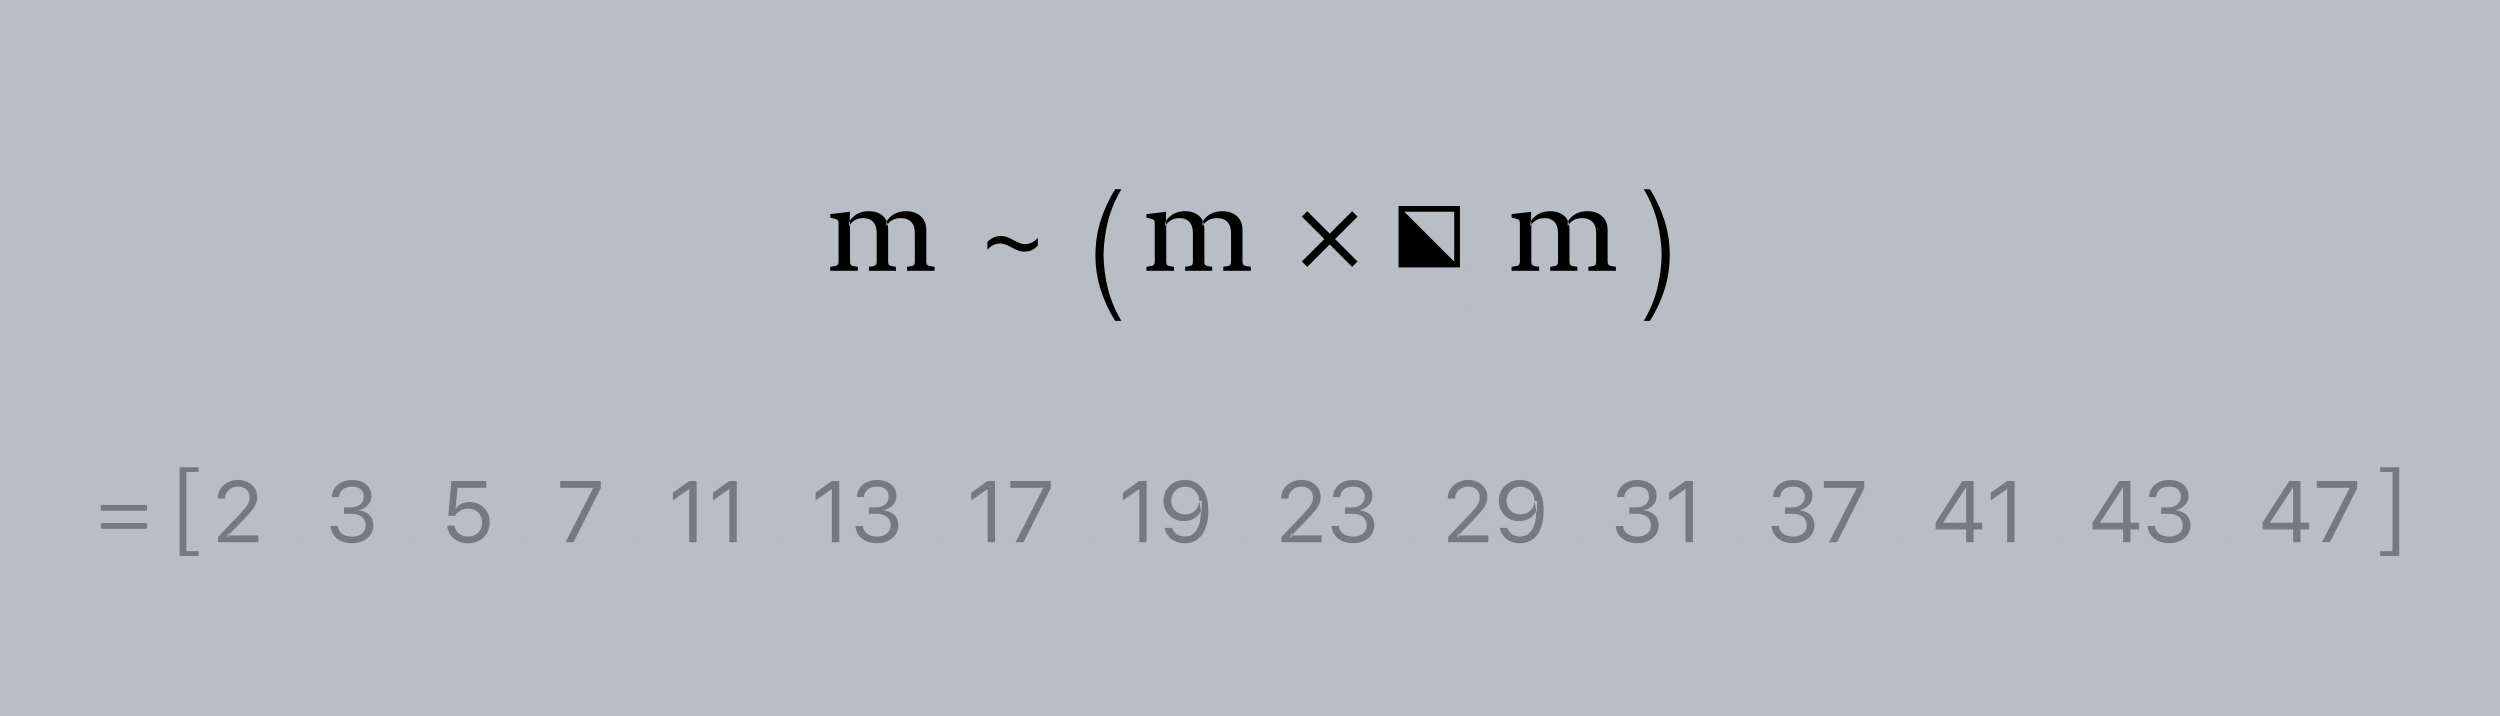 <?xml version="1.0" encoding="UTF-8"?>
<svg width="496px" height="142px" viewBox="0 0 496 142" version="1.1" xmlns="http://www.w3.org/2000/svg" xmlns:xlink="http://www.w3.org/1999/xlink">
    <rect x="0" y="0" width="496" height="142" fill="#808080" stroke="none"/>
    <!-- Generator: Sketch 43.2 (39069) - http://www.bohemiancoding.com/sketch -->
    <title>prime-shortest</title>
    <desc>Created with Sketch.</desc>
    <defs></defs>
    <g id="fun-with-coding" stroke="none" stroke-width="1" fill="none" fill-rule="evenodd">
        <g id="prime" transform="translate(-536, -181)">
            <g id="prime-shortest" transform="translate(536, 181)">
                <polygon id="Fill-1" fill-opacity="0.55" fill="#E7EFFF" points="0 142 496 142 496 0 0 0"></polygon>
                <path d="M168.592,42.019 L164.719,42.482 L164.719,43.175 L165.601,43.393 C165.932,43.476 166.142,43.577 166.233,43.695 C166.323,43.813 166.369,44.027 166.369,44.335 L166.369,51.888 C166.369,52.248 166.278,52.492 166.096,52.621 C165.914,52.75 165.455,52.855 164.719,52.935 L164.719,53.721 L170.195,53.721 L170.195,52.935 C169.505,52.864 169.073,52.765 168.901,52.641 C168.729,52.516 168.643,52.282 168.643,51.939 L168.643,44.143 L168.592,44.141 L168.592,42.019 Z M172.365,41.9 C171.479,41.9 170.703,42.091 170.037,42.474 C169.371,42.857 168.848,43.368 168.468,44.007 L168.468,44.875 C168.754,44.347 169.135,43.948 169.61,43.679 C170.085,43.41 170.645,43.275 171.291,43.275 C172.123,43.275 172.772,43.528 173.237,44.033 C173.703,44.538 173.935,45.278 173.935,46.254 L173.935,51.939 C173.935,52.282 173.849,52.514 173.677,52.636 C173.505,52.757 173.077,52.857 172.394,52.935 L172.394,53.721 L177.762,53.721 L177.762,52.935 C177.071,52.857 176.64,52.757 176.468,52.636 C176.296,52.514 176.21,52.282 176.21,51.939 L176.21,45.548 C176.21,44.326 175.85,43.413 175.129,42.808 C174.409,42.203 173.487,41.9 172.365,41.9 Z M179.755,41.9 C178.895,41.9 178.127,42.081 177.45,42.443 C176.773,42.805 176.243,43.324 175.862,44.001 L175.862,44.869 C176.154,44.333 176.544,43.933 177.033,43.67 C177.522,43.407 178.103,43.275 178.774,43.275 C179.634,43.275 180.304,43.528 180.783,44.033 C181.262,44.538 181.502,45.278 181.502,46.254 L181.502,51.939 C181.502,52.282 181.416,52.514 181.244,52.636 C181.072,52.757 180.644,52.857 179.96,52.935 L179.96,53.721 L185.426,53.721 L185.426,52.935 C184.698,52.855 184.241,52.75 184.055,52.621 C183.869,52.492 183.776,52.248 183.776,51.888 L183.776,45.683 C183.776,44.468 183.404,43.534 182.661,42.88 C181.917,42.227 180.948,41.9 179.755,41.9 Z M218.938,50.606 L218.938,50.606 C218.985,48.342 219.267,46.168 219.776,44.084 C220.34,41.777 221.248,39.598 222.486,37.552 L221.245,37.552 C220.023,39.502 219.067,41.57 218.37,43.759 C217.689,45.912 217.336,48.203 217.329,50.606 L217.329,50.606 L217.329,50.606 C217.336,53.009 217.689,55.3 218.37,57.453 C219.067,59.643 220.023,61.71 221.245,63.66 L222.486,63.66 C221.248,61.614 220.34,59.435 219.776,57.128 C219.267,55.045 218.985,52.871 218.938,50.606 Z M231.328,42.019 L227.455,42.482 L227.455,43.175 L228.338,43.393 C228.668,43.476 228.879,43.577 228.969,43.695 C229.06,43.813 229.105,44.027 229.105,44.335 L229.105,51.888 C229.105,52.248 229.014,52.492 228.832,52.621 C228.65,52.75 228.191,52.855 227.455,52.935 L227.455,53.721 L232.931,53.721 L232.931,52.935 C232.241,52.864 231.81,52.765 231.637,52.641 C231.466,52.516 231.38,52.282 231.38,51.939 L231.38,44.143 L231.328,44.141 L231.328,42.019 Z M235.101,41.9 C234.215,41.9 233.439,42.091 232.773,42.474 C232.107,42.857 231.584,43.368 231.204,44.007 L231.204,44.875 C231.491,44.347 231.871,43.948 232.346,43.679 C232.822,43.41 233.382,43.275 234.027,43.275 C234.859,43.275 235.508,43.528 235.974,44.033 C236.439,44.538 236.672,45.278 236.672,46.254 L236.672,51.939 C236.672,52.282 236.585,52.514 236.413,52.636 C236.242,52.757 235.814,52.857 235.13,52.935 L235.13,53.721 L240.498,53.721 L240.498,52.935 C239.807,52.857 239.376,52.757 239.204,52.636 C239.032,52.514 238.946,52.282 238.946,51.939 L238.946,45.548 C238.946,44.326 238.586,43.413 237.865,42.808 C237.145,42.203 236.224,41.9 235.101,41.9 Z M242.491,41.9 C241.632,41.9 240.864,42.081 240.186,42.443 C239.509,42.805 238.98,43.324 238.599,44.001 L238.599,44.869 C238.89,44.333 239.28,43.933 239.769,43.67 C240.258,43.407 240.839,43.275 241.511,43.275 C242.371,43.275 243.04,43.528 243.519,44.033 C243.998,44.538 244.238,45.278 244.238,46.254 L244.238,51.939 C244.238,52.282 244.152,52.514 243.98,52.636 C243.808,52.757 243.38,52.857 242.696,52.935 L242.696,53.721 L248.162,53.721 L248.162,52.935 C247.434,52.855 246.977,52.75 246.791,52.621 C246.605,52.492 246.512,52.248 246.512,51.888 L246.512,45.683 C246.512,44.468 246.141,43.534 245.397,42.88 C244.653,42.227 243.684,41.9 242.491,41.9 Z M259.362,52.948 L263.813,48.497 L268.264,52.948 L269.335,51.877 L264.884,47.426 L269.335,42.975 L268.264,41.904 L263.813,46.355 L259.362,41.904 L258.291,42.975 L262.743,47.426 L258.291,51.877 L259.362,52.948 Z M278.614,42.003 L288.518,51.917 L288.518,42.003 L278.614,42.003 Z M277.476,40.865 L289.656,40.865 L289.656,53.055 L277.476,53.055 L277.476,40.865 Z M290.603,60.347 L290.646,60.347 L290.646,60.304 L290.603,60.304 L290.603,60.347 Z M290.603,52.911 L290.646,52.911 L290.646,52.868 L290.603,52.868 L290.603,52.911 Z M303.767,42.019 L299.894,42.482 L299.894,43.175 L300.777,43.393 C301.107,43.476 301.318,43.577 301.408,43.695 C301.499,43.813 301.544,44.027 301.544,44.335 L301.544,51.888 C301.544,52.248 301.453,52.492 301.271,52.621 C301.089,52.75 300.63,52.855 299.894,52.935 L299.894,53.721 L305.37,53.721 L305.37,52.935 C304.68,52.864 304.248,52.765 304.077,52.641 C303.904,52.516 303.818,52.282 303.818,51.939 L303.818,44.143 L303.767,44.141 L303.767,42.019 Z M307.54,41.9 C306.654,41.9 305.878,42.091 305.212,42.474 C304.546,42.857 304.023,43.368 303.643,44.007 L303.643,44.875 C303.93,44.347 304.31,43.948 304.786,43.679 C305.261,43.41 305.821,43.275 306.466,43.275 C307.298,43.275 307.947,43.528 308.413,44.033 C308.878,44.538 309.11,45.278 309.11,46.254 L309.11,51.939 C309.11,52.282 309.024,52.514 308.853,52.636 C308.68,52.757 308.253,52.857 307.569,52.935 L307.569,53.721 L312.937,53.721 L312.937,52.935 C312.246,52.857 311.815,52.757 311.643,52.636 C311.471,52.514 311.385,52.282 311.385,51.939 L311.385,45.548 C311.385,44.326 311.025,43.413 310.304,42.808 C309.584,42.203 308.662,41.9 307.54,41.9 Z M314.93,41.9 C314.071,41.9 313.303,42.081 312.625,42.443 C311.948,42.805 311.419,43.324 311.038,44.001 L311.038,44.869 C311.329,44.333 311.719,43.933 312.208,43.67 C312.697,43.407 313.278,43.275 313.95,43.275 C314.81,43.275 315.479,43.528 315.958,44.033 C316.437,44.538 316.677,45.278 316.677,46.254 L316.677,51.939 C316.677,52.282 316.591,52.514 316.419,52.636 C316.247,52.757 315.819,52.857 315.135,52.935 L315.135,53.721 L320.601,53.721 L320.601,52.935 C319.873,52.855 319.416,52.75 319.23,52.621 C319.044,52.492 318.952,52.248 318.952,51.888 L318.952,45.683 C318.952,44.468 318.58,43.534 317.836,42.88 C317.092,42.227 316.123,41.9 314.93,41.9 Z M329.672,50.606 L329.672,50.606 C329.625,48.342 329.343,46.168 328.834,44.084 C328.27,41.777 327.361,39.598 326.124,37.552 L327.365,37.552 C328.587,39.502 329.542,41.57 330.24,43.759 C330.921,45.912 331.273,48.203 331.281,50.606 L331.281,50.606 L331.281,50.606 C331.273,53.009 330.921,55.3 330.24,57.453 C329.542,59.643 328.587,61.71 327.365,63.66 L326.124,63.66 C327.361,61.614 328.27,59.435 328.834,57.128 C329.343,55.045 329.625,52.871 329.672,50.606 Z" id="Fill-2" fill="#000000"></path>
                <path d="M20,101.324 L29.183,101.324 L29.183,100.176 L20,100.176 L20,101.324 Z M20,104.912 L29.183,104.912 L29.183,103.764 L20,103.764 L20,104.912 Z M36.968,101.5 L36.968,93.638 L39.42,93.638 L39.42,92.706 L35.64,92.706 L35.64,110.294 L39.42,110.294 L39.42,109.362 L36.968,109.362 L36.968,101.5 Z M43.263,107.566 L51.24,107.566 L51.24,106.218 L44.913,106.218 L45.345,106.608 L45.345,105.717 L44.911,106.608 L48.206,103.226 C48.949,102.465 49.525,101.825 49.933,101.307 C50.341,100.788 50.627,100.32 50.792,99.904 C50.956,99.487 51.038,99.056 51.038,98.61 L51.038,98.593 C51.038,97.955 50.874,97.382 50.546,96.872 C50.218,96.362 49.769,95.958 49.198,95.662 C48.628,95.365 47.978,95.217 47.249,95.217 C46.493,95.217 45.808,95.375 45.192,95.692 C44.576,96.009 44.088,96.443 43.728,96.997 C43.368,97.55 43.187,98.178 43.186,98.882 L43.189,98.925 L44.649,98.926 L44.651,98.889 C44.651,98.444 44.763,98.045 44.988,97.692 C45.212,97.338 45.521,97.057 45.913,96.849 C46.304,96.641 46.751,96.537 47.251,96.537 C47.7,96.537 48.094,96.629 48.434,96.814 C48.773,96.999 49.039,97.252 49.231,97.575 C49.423,97.897 49.519,98.267 49.519,98.684 L49.519,98.701 C49.519,99.04 49.463,99.358 49.352,99.655 C49.242,99.952 49.042,100.287 48.752,100.659 C48.463,101.03 48.047,101.501 47.504,102.071 L43.263,106.524 L43.263,107.566 Z M58.855,107.566 L58.926,107.566 L58.926,107.494 L58.855,107.494 L58.855,107.566 Z M69.864,107.768 C70.677,107.768 71.4,107.615 72.034,107.31 C72.667,107.004 73.166,106.585 73.53,106.053 C73.894,105.52 74.077,104.918 74.077,104.245 L74.077,104.228 C74.077,103.365 73.803,102.671 73.257,102.147 C72.71,101.623 71.994,101.325 71.109,101.252 L71.109,101.218 C71.613,101.112 72.059,100.93 72.446,100.672 C72.832,100.414 73.135,100.092 73.354,99.705 C73.572,99.318 73.681,98.875 73.681,98.377 L73.681,98.36 C73.681,97.743 73.523,97.201 73.206,96.733 C72.89,96.265 72.444,95.898 71.87,95.631 C71.295,95.365 70.621,95.232 69.848,95.232 C69.091,95.232 68.422,95.369 67.842,95.644 C67.262,95.919 66.797,96.303 66.447,96.796 C66.096,97.289 65.888,97.866 65.82,98.528 L65.812,98.612 L67.266,98.612 L67.275,98.528 C67.32,98.119 67.454,97.766 67.678,97.469 C67.903,97.171 68.201,96.943 68.574,96.783 C68.947,96.624 69.371,96.544 69.848,96.544 C70.341,96.544 70.76,96.622 71.105,96.779 C71.449,96.936 71.711,97.163 71.891,97.46 C72.07,97.757 72.16,98.119 72.16,98.545 L72.16,98.562 C72.16,98.965 72.056,99.325 71.849,99.642 C71.641,99.959 71.353,100.208 70.983,100.39 C70.613,100.572 70.187,100.663 69.705,100.663 L68.25,100.663 L68.25,101.941 L69.772,101.941 C70.624,101.941 71.298,102.142 71.794,102.543 C72.29,102.943 72.538,103.516 72.538,104.262 L72.538,104.279 C72.538,104.705 72.426,105.082 72.202,105.41 C71.978,105.737 71.665,105.994 71.264,106.179 C70.864,106.364 70.397,106.456 69.864,106.456 C69.326,106.456 68.852,106.371 68.443,106.2 C68.033,106.029 67.706,105.792 67.463,105.489 C67.219,105.187 67.075,104.836 67.031,104.438 L67.023,104.354 L65.568,104.354 L65.576,104.455 C65.633,105.094 65.841,105.663 66.203,106.162 C66.564,106.661 67.056,107.053 67.678,107.339 C68.301,107.625 69.029,107.768 69.864,107.768 Z M81.8,107.566 L81.872,107.566 L81.872,107.494 L81.8,107.494 L81.8,107.566 Z M92.852,107.783 C93.69,107.783 94.433,107.608 95.08,107.257 C95.727,106.906 96.235,106.419 96.603,105.797 C96.971,105.174 97.156,104.459 97.156,103.65 L97.156,103.634 C97.156,102.853 96.984,102.162 96.641,101.558 C96.298,100.955 95.826,100.479 95.226,100.131 C94.626,99.783 93.938,99.609 93.162,99.609 C92.775,99.609 92.409,99.657 92.065,99.752 C91.721,99.848 91.411,99.989 91.133,100.174 C90.856,100.359 90.623,100.588 90.435,100.863 L90.383,100.863 L90.795,96.781 L96.469,96.781 L96.469,95.434 L89.56,95.434 L88.934,102.363 L90.267,102.363 C90.345,102.221 90.433,102.092 90.53,101.974 C90.627,101.857 90.729,101.747 90.835,101.646 C91.103,101.4 91.412,101.216 91.76,101.095 C92.108,100.974 92.486,100.913 92.894,100.913 C93.431,100.913 93.905,101.031 94.318,101.267 C94.73,101.502 95.055,101.826 95.293,102.239 C95.53,102.652 95.648,103.125 95.648,103.659 L95.648,103.676 C95.648,104.219 95.531,104.7 95.297,105.118 C95.062,105.536 94.736,105.863 94.318,106.099 C93.899,106.335 93.417,106.453 92.869,106.453 C92.389,106.453 91.957,106.361 91.571,106.176 C91.186,105.991 90.874,105.738 90.634,105.416 C90.395,105.095 90.25,104.737 90.199,104.341 L90.191,104.273 L88.709,104.273 L88.717,104.366 C88.779,105.02 88.991,105.604 89.354,106.119 C89.717,106.634 90.198,107.04 90.798,107.338 C91.398,107.635 92.083,107.783 92.852,107.783 Z M104.621,107.566 L104.693,107.566 L104.693,107.494 L104.621,107.494 L104.621,107.566 Z M112.2,107.566 L113.789,107.566 L119.187,96.838 L119.187,95.434 L111.157,95.434 L111.157,96.781 L117.683,96.781 L117.683,96.83 L112.2,107.566 Z M126.753,107.566 L126.825,107.566 L126.825,107.494 L126.753,107.494 L126.753,107.566 Z M136.74,107.566 L138.213,107.566 L138.213,95.434 L136.728,95.434 L133.5,97.754 L133.5,99.29 L136.688,97.054 L136.74,97.054 L136.74,107.566 Z M144.697,107.566 L146.169,107.566 L146.169,95.434 L144.685,95.434 L141.456,97.754 L141.456,99.29 L144.645,97.054 L144.697,97.054 L144.697,107.566 Z M155.053,107.566 L155.125,107.566 L155.125,107.494 L155.053,107.494 L155.053,107.566 Z M165.04,107.566 L166.512,107.566 L166.512,95.434 L165.028,95.434 L161.8,97.754 L161.8,99.29 L164.988,97.054 L165.04,97.054 L165.04,107.566 Z M174.02,107.768 C174.833,107.768 175.555,107.615 176.189,107.31 C176.822,107.004 177.321,106.585 177.685,106.053 C178.05,105.52 178.232,104.918 178.232,104.245 L178.232,104.228 C178.232,103.365 177.959,102.671 177.412,102.147 C176.866,101.623 176.15,101.325 175.264,101.252 L175.264,101.218 C175.768,101.112 176.214,100.93 176.601,100.672 C176.988,100.414 177.29,100.092 177.509,99.705 C177.727,99.318 177.837,98.875 177.837,98.377 L177.837,98.36 C177.837,97.743 177.679,97.201 177.362,96.733 C177.045,96.265 176.6,95.898 176.025,95.631 C175.451,95.365 174.776,95.232 174.003,95.232 C173.246,95.232 172.578,95.369 171.998,95.644 C171.418,95.919 170.952,96.303 170.602,96.796 C170.252,97.289 170.043,97.866 169.976,98.528 L169.967,98.612 L171.422,98.612 L171.43,98.528 C171.475,98.119 171.61,97.766 171.834,97.469 C172.058,97.171 172.356,96.943 172.729,96.783 C173.102,96.624 173.526,96.544 174.003,96.544 C174.496,96.544 174.915,96.622 175.26,96.779 C175.605,96.936 175.867,97.163 176.046,97.46 C176.225,97.757 176.315,98.119 176.315,98.545 L176.315,98.562 C176.315,98.965 176.211,99.325 176.004,99.642 C175.797,99.959 175.508,100.208 175.138,100.39 C174.768,100.572 174.342,100.663 173.86,100.663 L172.405,100.663 L172.405,101.941 L173.927,101.941 C174.779,101.941 175.453,102.142 175.949,102.543 C176.445,102.943 176.693,103.516 176.693,104.262 L176.693,104.279 C176.693,104.705 176.581,105.082 176.357,105.41 C176.133,105.737 175.82,105.994 175.42,106.179 C175.019,106.364 174.552,106.456 174.02,106.456 C173.482,106.456 173.008,106.371 172.598,106.2 C172.189,106.029 171.862,105.792 171.618,105.489 C171.374,105.187 171.23,104.836 171.186,104.438 L171.178,104.354 L169.723,104.354 L169.732,104.455 C169.788,105.094 169.997,105.663 170.358,106.162 C170.72,106.661 171.212,107.053 171.834,107.339 C172.456,107.625 173.185,107.768 174.02,107.768 Z M185.955,107.566 L186.027,107.566 L186.027,107.494 L185.955,107.494 L185.955,107.566 Z M195.942,107.566 L197.414,107.566 L197.414,95.434 L195.93,95.434 L192.702,97.754 L192.702,99.29 L195.89,97.054 L195.942,97.054 L195.942,107.566 Z M201.49,107.566 L203.08,107.566 L208.477,96.838 L208.477,95.434 L200.448,95.434 L200.448,96.781 L206.973,96.781 L206.973,96.83 L201.49,107.566 Z M216.044,107.566 L216.115,107.566 L216.115,107.494 L216.044,107.494 L216.044,107.566 Z M226.031,107.566 L227.503,107.566 L227.503,95.434 L226.019,95.434 L222.79,97.754 L222.79,99.29 L225.979,97.054 L226.031,97.054 L226.031,107.566 Z M235.132,95.217 C234.306,95.217 233.571,95.395 232.927,95.751 C232.283,96.108 231.775,96.597 231.403,97.218 C231.031,97.84 230.845,98.549 230.845,99.347 L230.845,99.364 C230.845,100.133 231.02,100.821 231.37,101.428 C231.72,102.035 232.198,102.512 232.805,102.861 C233.411,103.209 234.098,103.384 234.863,103.384 C235.413,103.384 235.911,103.296 236.358,103.12 C236.805,102.944 237.187,102.709 237.503,102.416 C237.819,102.124 238.056,101.8 238.216,101.447 L238.414,101.447 L238.414,99.364 L237.911,99.364 L237.911,99.372 C237.911,99.89 237.789,100.352 237.545,100.757 C237.301,101.162 236.97,101.48 236.55,101.711 C236.131,101.941 235.656,102.057 235.124,102.057 C234.594,102.057 234.122,101.94 233.708,101.706 C233.294,101.473 232.97,101.151 232.734,100.74 C232.499,100.329 232.381,99.859 232.381,99.33 L232.381,99.314 C232.381,98.8 232.504,98.336 232.751,97.919 C232.998,97.503 233.331,97.173 233.75,96.928 C234.169,96.683 234.636,96.561 235.149,96.561 C235.67,96.561 236.138,96.686 236.555,96.936 C236.971,97.187 237.301,97.523 237.545,97.945 C237.789,98.368 237.911,98.841 237.911,99.364 L238.272,101.361 L238.272,101.536 C238.272,101.593 238.27,101.652 238.264,101.712 C238.241,102.557 238.118,103.339 237.896,104.058 C237.674,104.777 237.332,105.354 236.87,105.79 C236.408,106.225 235.801,106.443 235.048,106.443 C234.635,106.443 234.264,106.377 233.938,106.245 C233.611,106.113 233.334,105.924 233.107,105.68 C232.88,105.436 232.704,105.148 232.581,104.816 L232.548,104.724 L231.012,104.724 L231.037,104.833 C231.173,105.422 231.425,105.938 231.794,106.38 C232.163,106.821 232.624,107.165 233.177,107.412 C233.731,107.66 234.349,107.783 235.032,107.783 C236.022,107.783 236.867,107.527 237.566,107.016 C238.266,106.504 238.802,105.764 239.174,104.795 C239.546,103.826 239.732,102.659 239.732,101.294 L239.732,101.277 C239.732,100.147 239.6,99.196 239.334,98.424 C239.068,97.651 238.713,97.029 238.268,96.557 C237.824,96.085 237.33,95.744 236.787,95.533 C236.243,95.322 235.692,95.217 235.132,95.217 Z M247.334,107.566 L247.406,107.566 L247.406,107.494 L247.334,107.494 L247.334,107.566 Z M254.25,107.566 L262.227,107.566 L262.227,106.218 L255.899,106.218 L256.331,106.608 L256.331,105.717 L255.898,106.608 L259.192,103.226 C259.936,102.465 260.511,101.825 260.92,101.307 C261.328,100.788 261.614,100.32 261.778,99.904 C261.943,99.487 262.025,99.056 262.025,98.61 L262.025,98.593 C262.025,97.955 261.861,97.382 261.533,96.872 C261.205,96.362 260.756,95.958 260.185,95.662 C259.614,95.365 258.964,95.217 258.235,95.217 C257.48,95.217 256.795,95.375 256.179,95.692 C255.563,96.009 255.075,96.443 254.715,96.997 C254.355,97.55 254.174,98.178 254.173,98.882 L254.176,98.925 L255.636,98.926 L255.637,98.889 C255.637,98.444 255.75,98.045 255.974,97.692 C256.199,97.338 256.507,97.057 256.899,96.849 C257.291,96.641 257.737,96.537 258.238,96.537 C258.686,96.537 259.081,96.629 259.42,96.814 C259.76,96.999 260.026,97.252 260.217,97.575 C260.409,97.897 260.505,98.267 260.505,98.684 L260.505,98.701 C260.505,99.04 260.45,99.358 260.339,99.655 C260.228,99.952 260.028,100.287 259.739,100.659 C259.45,101.03 259.034,101.501 258.49,102.071 L254.25,106.524 L254.25,107.566 Z M268.464,107.768 C269.277,107.768 270,107.615 270.633,107.31 C271.267,107.004 271.766,106.585 272.13,106.053 C272.494,105.52 272.676,104.918 272.676,104.245 L272.676,104.228 C272.676,103.365 272.403,102.671 271.857,102.147 C271.31,101.623 270.594,101.325 269.709,101.252 L269.709,101.218 C270.213,101.112 270.659,100.93 271.045,100.672 C271.432,100.414 271.735,100.092 271.953,99.705 C272.172,99.318 272.281,98.875 272.281,98.377 L272.281,98.36 C272.281,97.743 272.123,97.201 271.806,96.733 C271.49,96.265 271.044,95.898 270.469,95.631 C269.895,95.365 269.221,95.232 268.447,95.232 C267.691,95.232 267.022,95.369 266.442,95.644 C265.862,95.919 265.397,96.303 265.046,96.796 C264.696,97.289 264.487,97.866 264.42,98.528 L264.412,98.612 L265.866,98.612 L265.875,98.528 C265.92,98.119 266.054,97.766 266.278,97.469 C266.502,97.171 266.801,96.943 267.174,96.783 C267.546,96.624 267.971,96.544 268.447,96.544 C268.941,96.544 269.36,96.622 269.704,96.779 C270.049,96.936 270.311,97.163 270.49,97.46 C270.67,97.757 270.76,98.119 270.76,98.545 L270.76,98.562 C270.76,98.965 270.656,99.325 270.448,99.642 C270.241,99.959 269.952,100.208 269.582,100.39 C269.212,100.572 268.786,100.663 268.305,100.663 L266.85,100.663 L266.85,101.941 L268.372,101.941 C269.224,101.941 269.898,102.142 270.394,102.543 C270.89,102.943 271.138,103.516 271.138,104.262 L271.138,104.279 C271.138,104.705 271.026,105.082 270.801,105.41 C270.577,105.737 270.265,105.994 269.864,106.179 C269.463,106.364 268.997,106.456 268.464,106.456 C267.926,106.456 267.452,106.371 267.043,106.2 C266.633,106.029 266.306,105.792 266.062,105.489 C265.819,105.187 265.675,104.836 265.631,104.438 L265.622,104.354 L264.168,104.354 L264.176,104.455 C264.232,105.094 264.441,105.663 264.803,106.162 C265.164,106.661 265.656,107.053 266.278,107.339 C266.9,107.625 267.629,107.768 268.464,107.768 Z M280.4,107.566 L280.471,107.566 L280.471,107.494 L280.4,107.494 L280.4,107.566 Z M287.316,107.566 L295.292,107.566 L295.292,106.218 L288.965,106.218 L289.397,106.608 L289.397,105.717 L288.964,106.608 L292.258,103.226 C293.001,102.465 293.577,101.825 293.985,101.307 C294.393,100.788 294.68,100.32 294.844,99.904 C295.008,99.487 295.091,99.056 295.091,98.61 L295.091,98.593 C295.091,97.955 294.927,97.382 294.599,96.872 C294.271,96.362 293.822,95.958 293.251,95.662 C292.68,95.365 292.03,95.217 291.301,95.217 C290.546,95.217 289.86,95.375 289.245,95.692 C288.629,96.009 288.141,96.443 287.78,96.997 C287.42,97.55 287.24,98.178 287.238,98.882 L287.242,98.925 L288.701,98.926 L288.703,98.889 C288.703,98.444 288.815,98.045 289.04,97.692 C289.265,97.338 289.573,97.057 289.965,96.849 C290.357,96.641 290.803,96.537 291.303,96.537 C291.752,96.537 292.146,96.629 292.486,96.814 C292.826,96.999 293.091,97.252 293.283,97.575 C293.475,97.897 293.571,98.267 293.571,98.684 L293.571,98.701 C293.571,99.04 293.516,99.358 293.405,99.655 C293.294,99.952 293.094,100.287 292.805,100.659 C292.515,101.03 292.099,101.501 291.556,102.071 L287.316,106.524 L287.316,107.566 Z M301.652,95.217 C300.826,95.217 300.091,95.395 299.446,95.751 C298.802,96.108 298.294,96.597 297.923,97.218 C297.551,97.84 297.365,98.549 297.365,99.347 L297.365,99.364 C297.365,100.133 297.54,100.821 297.89,101.428 C298.24,102.035 298.718,102.512 299.324,102.861 C299.931,103.209 300.617,103.384 301.383,103.384 C301.933,103.384 302.431,103.296 302.878,103.12 C303.325,102.944 303.707,102.709 304.022,102.416 C304.338,102.124 304.576,101.8 304.736,101.447 L304.934,101.447 L304.934,99.364 L304.43,99.364 L304.43,99.372 C304.43,99.89 304.309,100.352 304.065,100.757 C303.821,101.162 303.489,101.48 303.07,101.711 C302.651,101.941 302.175,102.057 301.644,102.057 C301.113,102.057 300.641,101.94 300.228,101.706 C299.814,101.473 299.489,101.151 299.254,100.74 C299.018,100.329 298.901,99.859 298.901,99.33 L298.901,99.314 C298.901,98.8 299.024,98.336 299.271,97.919 C299.517,97.503 299.85,97.173 300.27,96.928 C300.689,96.683 301.155,96.561 301.669,96.561 C302.189,96.561 302.658,96.686 303.074,96.936 C303.491,97.187 303.821,97.523 304.065,97.945 C304.309,98.368 304.43,98.841 304.43,99.364 L304.792,101.361 L304.792,101.536 C304.792,101.593 304.789,101.652 304.784,101.712 C304.76,102.557 304.638,103.339 304.416,104.058 C304.194,104.777 303.852,105.354 303.39,105.79 C302.928,106.225 302.321,106.443 301.568,106.443 C301.154,106.443 300.784,106.377 300.457,106.245 C300.13,106.113 299.853,105.924 299.626,105.68 C299.399,105.436 299.224,105.148 299.101,104.816 L299.067,104.724 L297.532,104.724 L297.557,104.833 C297.692,105.422 297.945,105.938 298.314,106.38 C298.683,106.821 299.144,107.165 299.697,107.412 C300.25,107.66 300.868,107.783 301.551,107.783 C302.541,107.783 303.386,107.527 304.086,107.016 C304.786,106.504 305.322,105.764 305.694,104.795 C306.066,103.826 306.252,102.659 306.252,101.294 L306.252,101.277 C306.252,100.147 306.119,99.196 305.853,98.424 C305.588,97.651 305.233,97.029 304.788,96.557 C304.343,96.085 303.849,95.744 303.306,95.533 C302.763,95.322 302.212,95.217 301.652,95.217 Z M313.854,107.566 L313.925,107.566 L313.925,107.494 L313.854,107.494 L313.854,107.566 Z M324.863,107.768 C325.676,107.768 326.399,107.615 327.033,107.31 C327.666,107.004 328.165,106.585 328.529,106.053 C328.894,105.52 329.076,104.918 329.076,104.245 L329.076,104.228 C329.076,103.365 328.802,102.671 328.256,102.147 C327.709,101.623 326.993,101.325 326.108,101.252 L326.108,101.218 C326.612,101.112 327.058,100.93 327.445,100.672 C327.831,100.414 328.134,100.092 328.353,99.705 C328.571,99.318 328.68,98.875 328.68,98.377 L328.68,98.36 C328.68,97.743 328.522,97.201 328.205,96.733 C327.889,96.265 327.443,95.898 326.869,95.631 C326.294,95.365 325.62,95.232 324.847,95.232 C324.09,95.232 323.421,95.369 322.841,95.644 C322.261,95.919 321.796,96.303 321.446,96.796 C321.095,97.289 320.887,97.866 320.819,98.528 L320.811,98.612 L322.265,98.612 L322.274,98.528 C322.319,98.119 322.453,97.766 322.677,97.469 C322.902,97.171 323.2,96.943 323.573,96.783 C323.946,96.624 324.37,96.544 324.847,96.544 C325.34,96.544 325.759,96.622 326.104,96.779 C326.448,96.936 326.71,97.163 326.89,97.46 C327.069,97.757 327.159,98.119 327.159,98.545 L327.159,98.562 C327.159,98.965 327.055,99.325 326.848,99.642 C326.64,99.959 326.352,100.208 325.982,100.39 C325.612,100.572 325.186,100.663 324.704,100.663 L323.249,100.663 L323.249,101.941 L324.771,101.941 C325.623,101.941 326.297,102.142 326.793,102.543 C327.289,102.943 327.537,103.516 327.537,104.262 L327.537,104.279 C327.537,104.705 327.425,105.082 327.201,105.41 C326.976,105.737 326.664,105.994 326.263,106.179 C325.863,106.364 325.396,106.456 324.863,106.456 C324.325,106.456 323.851,106.371 323.442,106.2 C323.032,106.029 322.705,105.792 322.462,105.489 C322.218,105.187 322.074,104.836 322.03,104.438 L322.022,104.354 L320.567,104.354 L320.575,104.455 C320.632,105.094 320.84,105.663 321.202,106.162 C321.563,106.661 322.055,107.053 322.677,107.339 C323.3,107.625 324.028,107.768 324.863,107.768 Z M334.399,107.566 L335.871,107.566 L335.871,95.434 L334.387,95.434 L331.158,97.754 L331.158,99.29 L334.347,97.054 L334.399,97.054 L334.399,107.566 Z M344.755,107.566 L344.827,107.566 L344.827,107.494 L344.755,107.494 L344.755,107.566 Z M355.765,107.768 C356.578,107.768 357.301,107.615 357.935,107.31 C358.568,107.004 359.067,106.585 359.431,106.053 C359.795,105.52 359.978,104.918 359.978,104.245 L359.978,104.228 C359.978,103.365 359.704,102.671 359.158,102.147 C358.611,101.623 357.895,101.325 357.01,101.252 L357.01,101.218 C357.514,101.112 357.96,100.93 358.346,100.672 C358.733,100.414 359.036,100.092 359.255,99.705 C359.473,99.318 359.582,98.875 359.582,98.377 L359.582,98.36 C359.582,97.743 359.424,97.201 359.107,96.733 C358.791,96.265 358.345,95.898 357.771,95.631 C357.196,95.365 356.522,95.232 355.748,95.232 C354.992,95.232 354.323,95.369 353.743,95.644 C353.163,95.919 352.698,96.303 352.348,96.796 C351.997,97.289 351.788,97.866 351.721,98.528 L351.713,98.612 L353.167,98.612 L353.176,98.528 C353.221,98.119 353.355,97.766 353.579,97.469 C353.803,97.171 354.102,96.943 354.475,96.783 C354.848,96.624 355.272,96.544 355.748,96.544 C356.242,96.544 356.661,96.622 357.005,96.779 C357.35,96.936 357.612,97.163 357.791,97.46 C357.971,97.757 358.061,98.119 358.061,98.545 L358.061,98.562 C358.061,98.965 357.957,99.325 357.75,99.642 C357.542,99.959 357.253,100.208 356.884,100.39 C356.514,100.572 356.088,100.663 355.606,100.663 L354.151,100.663 L354.151,101.941 L355.673,101.941 C356.525,101.941 357.199,102.142 357.695,102.543 C358.191,102.943 358.439,103.516 358.439,104.262 L358.439,104.279 C358.439,104.705 358.327,105.082 358.103,105.41 C357.878,105.737 357.566,105.994 357.165,106.179 C356.764,106.364 356.298,106.456 355.765,106.456 C355.227,106.456 354.753,106.371 354.344,106.2 C353.934,106.029 353.607,105.792 353.363,105.489 C353.12,105.187 352.976,104.836 352.932,104.438 L352.923,104.354 L351.469,104.354 L351.477,104.455 C351.533,105.094 351.742,105.663 352.104,106.162 C352.465,106.661 352.957,107.053 353.579,107.339 C354.202,107.625 354.93,107.768 355.765,107.768 Z M362.893,107.566 L364.482,107.566 L369.879,96.838 L369.879,95.434 L361.85,95.434 L361.85,96.781 L368.375,96.781 L368.375,96.83 L362.893,107.566 Z M377.446,107.566 L377.518,107.566 L377.518,107.494 L377.446,107.494 L377.446,107.566 Z M390.088,107.566 L391.554,107.566 L391.554,105.045 L393.271,105.045 L393.271,103.712 L391.554,103.712 L391.554,95.434 L389.325,95.434 C388.974,95.975 388.622,96.519 388.267,97.066 C387.912,97.614 387.558,98.163 387.204,98.713 C386.851,99.263 386.497,99.814 386.142,100.366 C385.788,100.918 385.433,101.47 385.08,102.022 C384.727,102.573 384.375,103.124 384.026,103.673 L384.026,105.045 L390.088,105.045 L390.088,107.566 Z M385.532,103.714 L385.532,103.668 C385.828,103.206 386.125,102.744 386.424,102.281 C386.723,101.819 387.024,101.355 387.327,100.89 C387.63,100.424 387.932,99.961 388.233,99.499 C388.534,99.037 388.835,98.577 389.135,98.119 C389.434,97.66 389.733,97.204 390.03,96.748 L390.09,96.748 L390.09,103.714 L385.532,103.714 Z M398.222,107.566 L399.694,107.566 L399.694,95.434 L398.21,95.434 L394.981,97.754 L394.981,99.29 L398.17,97.054 L398.222,97.054 L398.222,107.566 Z M408.579,107.566 L408.65,107.566 L408.65,107.494 L408.579,107.494 L408.579,107.566 Z M421.221,107.566 L422.687,107.566 L422.687,105.045 L424.404,105.045 L424.404,103.712 L422.687,103.712 L422.687,95.434 L420.458,95.434 C420.107,95.975 419.754,96.519 419.399,97.066 C419.044,97.614 418.69,98.163 418.337,98.713 C417.984,99.263 417.63,99.814 417.275,100.366 C416.92,100.918 416.566,101.47 416.213,102.022 C415.859,102.573 415.508,103.124 415.159,103.673 L415.159,105.045 L421.221,105.045 L421.221,107.566 Z M416.665,103.714 L416.665,103.668 C416.96,103.206 417.258,102.744 417.557,102.281 C417.856,101.819 418.157,101.355 418.46,100.89 C418.763,100.424 419.065,99.961 419.366,99.499 C419.667,99.037 419.968,98.577 420.267,98.119 C420.567,97.66 420.865,97.204 421.163,96.748 L421.223,96.748 L421.223,103.714 L416.665,103.714 Z M430.378,107.768 C431.19,107.768 431.913,107.615 432.547,107.31 C433.18,107.004 433.679,106.585 434.043,106.053 C434.408,105.52 434.59,104.918 434.59,104.245 L434.59,104.228 C434.59,103.365 434.317,102.671 433.77,102.147 C433.224,101.623 432.508,101.325 431.622,101.252 L431.622,101.218 C432.126,101.112 432.572,100.93 432.959,100.672 C433.346,100.414 433.648,100.092 433.867,99.705 C434.085,99.318 434.195,98.875 434.195,98.377 L434.195,98.36 C434.195,97.743 434.036,97.201 433.72,96.733 C433.403,96.265 432.957,95.898 432.383,95.631 C431.808,95.365 431.134,95.232 430.361,95.232 C429.604,95.232 428.936,95.369 428.356,95.644 C427.776,95.919 427.31,96.303 426.96,96.796 C426.61,97.289 426.401,97.866 426.334,98.528 L426.325,98.612 L427.78,98.612 L427.788,98.528 C427.833,98.119 427.967,97.766 428.192,97.469 C428.416,97.171 428.714,96.943 429.087,96.783 C429.46,96.624 429.884,96.544 430.361,96.544 C430.854,96.544 431.273,96.622 431.618,96.779 C431.962,96.936 432.224,97.163 432.404,97.46 C432.583,97.757 432.673,98.119 432.673,98.545 L432.673,98.562 C432.673,98.965 432.569,99.325 432.362,99.642 C432.154,99.959 431.866,100.208 431.496,100.39 C431.126,100.572 430.7,100.663 430.218,100.663 L428.763,100.663 L428.763,101.941 L430.285,101.941 C431.137,101.941 431.811,102.142 432.307,102.543 C432.803,102.943 433.051,103.516 433.051,104.262 L433.051,104.279 C433.051,104.705 432.939,105.082 432.715,105.41 C432.491,105.737 432.178,105.994 431.777,106.179 C431.377,106.364 430.91,106.456 430.378,106.456 C429.84,106.456 429.366,106.371 428.956,106.2 C428.546,106.029 428.22,105.792 427.976,105.489 C427.732,105.187 427.588,104.836 427.544,104.438 L427.536,104.354 L426.081,104.354 L426.09,104.455 C426.146,105.094 426.355,105.663 426.716,106.162 C427.078,106.661 427.57,107.053 428.192,107.339 C428.814,107.625 429.543,107.768 430.378,107.768 Z M442.313,107.566 L442.385,107.566 L442.385,107.494 L442.313,107.494 L442.313,107.566 Z M454.955,107.566 L456.421,107.566 L456.421,105.045 L458.138,105.045 L458.138,103.712 L456.421,103.712 L456.421,95.434 L454.193,95.434 C453.842,95.975 453.489,96.519 453.134,97.066 C452.779,97.614 452.425,98.163 452.072,98.713 C451.719,99.263 451.365,99.814 451.01,100.366 C450.655,100.918 450.301,101.47 449.947,102.022 C449.594,102.573 449.243,103.124 448.894,103.673 L448.894,105.045 L454.955,105.045 L454.955,107.566 Z M450.399,103.714 L450.399,103.668 C450.695,103.206 450.992,102.744 451.291,102.281 C451.591,101.819 451.892,101.355 452.194,100.89 C452.497,100.424 452.799,99.961 453.101,99.499 C453.402,99.037 453.702,98.577 454.002,98.119 C454.301,97.66 454.6,97.204 454.897,96.748 L454.957,96.748 L454.957,103.714 L450.399,103.714 Z M460.681,107.566 L462.27,107.566 L467.668,96.838 L467.668,95.434 L459.639,95.434 L459.639,96.781 L466.164,96.781 L466.164,96.83 L460.681,107.566 Z M474.673,101.5 L474.673,93.638 L472.221,93.638 L472.221,92.706 L476,92.706 L476,110.294 L472.221,110.294 L472.221,109.362 L474.673,109.362 L474.673,101.5 Z" id="Fill-3" fill-opacity="0.36" fill="#000000"></path>
                <path d="M203.158,49.926 C202.737,49.926 202.328,49.845 201.929,49.682 C201.53,49.52 201.138,49.333 200.755,49.123 C200.372,48.912 199.992,48.725 199.615,48.563 C199.238,48.4 198.861,48.318 198.485,48.318 C197.905,48.318 197.405,48.435 196.983,48.669 C196.562,48.903 196.2,49.196 195.897,49.549 L195.897,48.015 C196.2,47.675 196.573,47.392 197.016,47.164 C197.46,46.936 198,46.822 198.637,46.822 C199.057,46.822 199.467,46.903 199.866,47.066 C200.265,47.228 200.658,47.415 201.044,47.626 C201.43,47.836 201.81,48.023 202.184,48.186 C202.558,48.348 202.933,48.43 203.31,48.43 C203.889,48.43 204.39,48.313 204.811,48.079 C205.233,47.845 205.595,47.552 205.897,47.199 L205.897,48.733 C205.595,49.073 205.222,49.357 204.778,49.584 C204.335,49.812 203.795,49.926 203.158,49.926 Z" id="~" fill="#000000"></path>
            </g>
        </g>
    </g>
</svg>